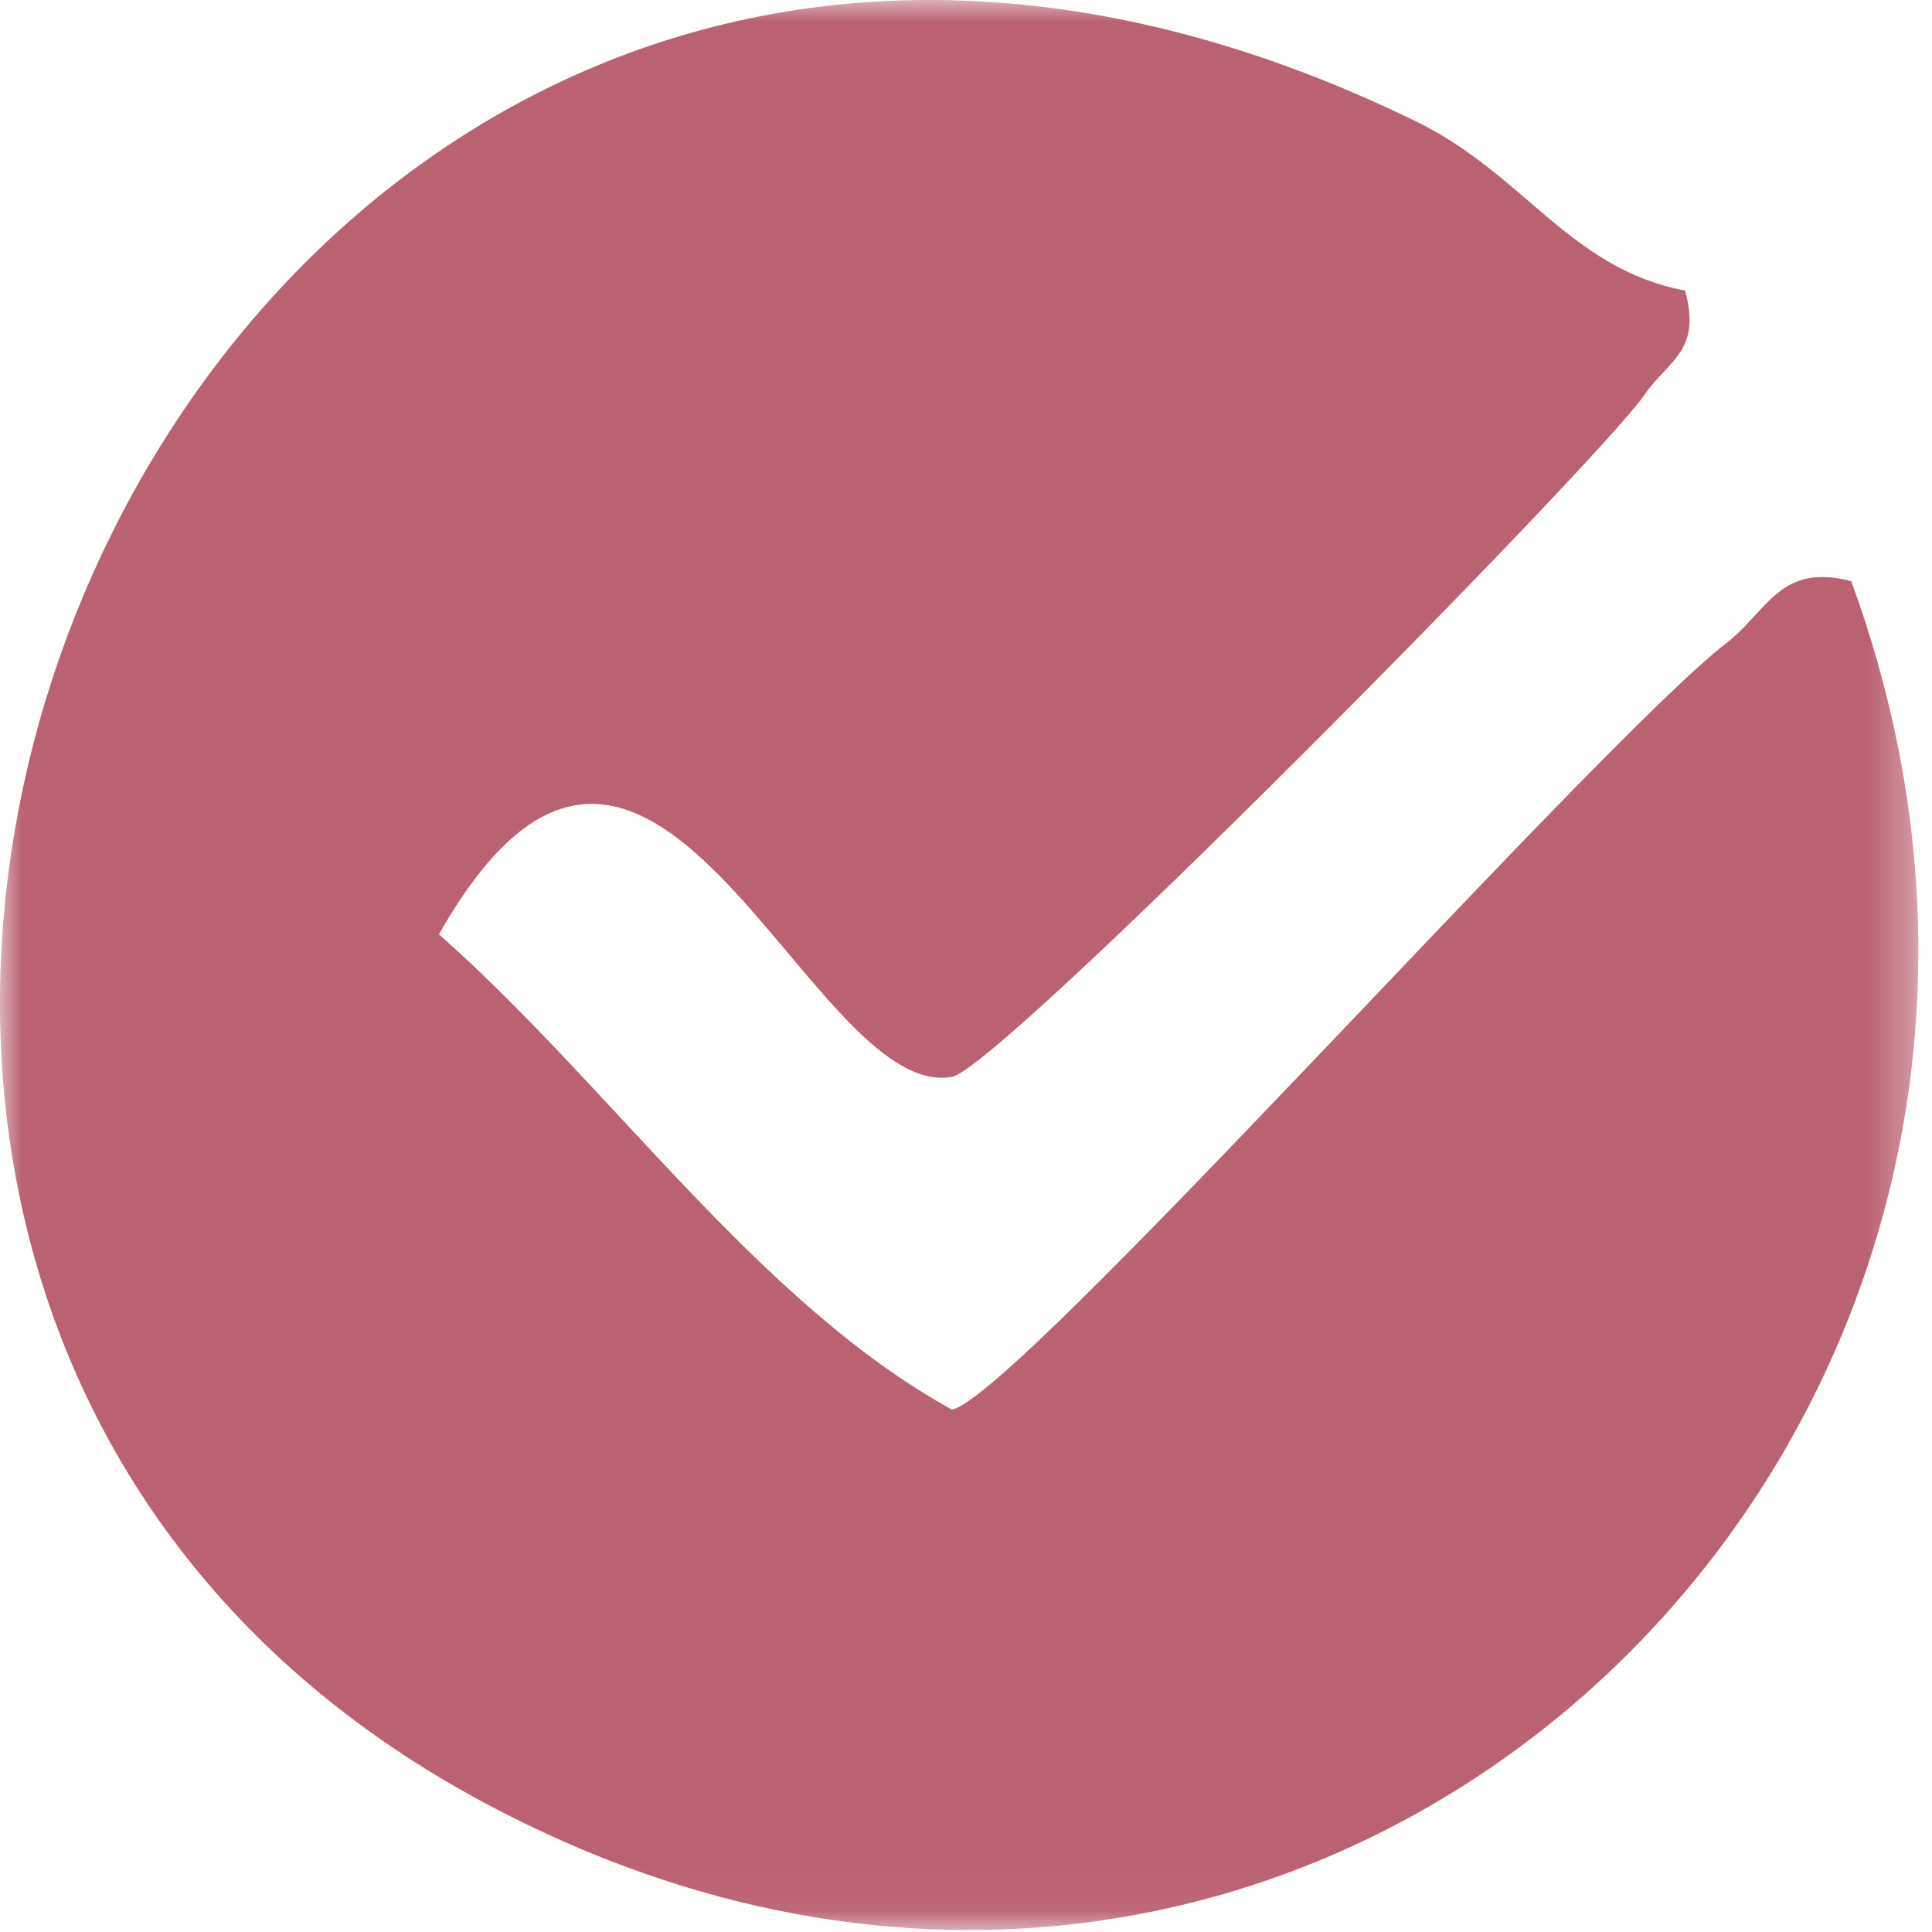 <svg width="44" height="44" viewBox="0 0 44 44" fill="none" xmlns="http://www.w3.org/2000/svg">
<mask id="mask0_2001_59411" style="mask-type:alpha" maskUnits="userSpaceOnUse" x="0" y="0" width="44" height="44">
<rect width="43.69" height="43.956" fill="#BA6271"/>
</mask>
<g mask="url(#mask0_2001_59411)">
<path d="M38.376 6.618C38.755 8.007 38.001 8.193 37.455 8.988C36.4 10.524 22.769 24.335 21.679 24.526C18.385 25.1 14.785 12.848 9.996 21.279C13.905 24.729 17.26 29.666 21.679 32.102C23.121 31.853 36.315 16.974 39.321 14.642C40.267 13.908 40.531 12.814 42.16 13.235C49.319 32.765 30.075 51.256 11.028 41.056C-12.413 28.503 4.752 -10.677 32.265 2.773C34.715 3.971 35.761 6.124 38.376 6.618Z" fill="#BA6271"/>
</g>
</svg>
